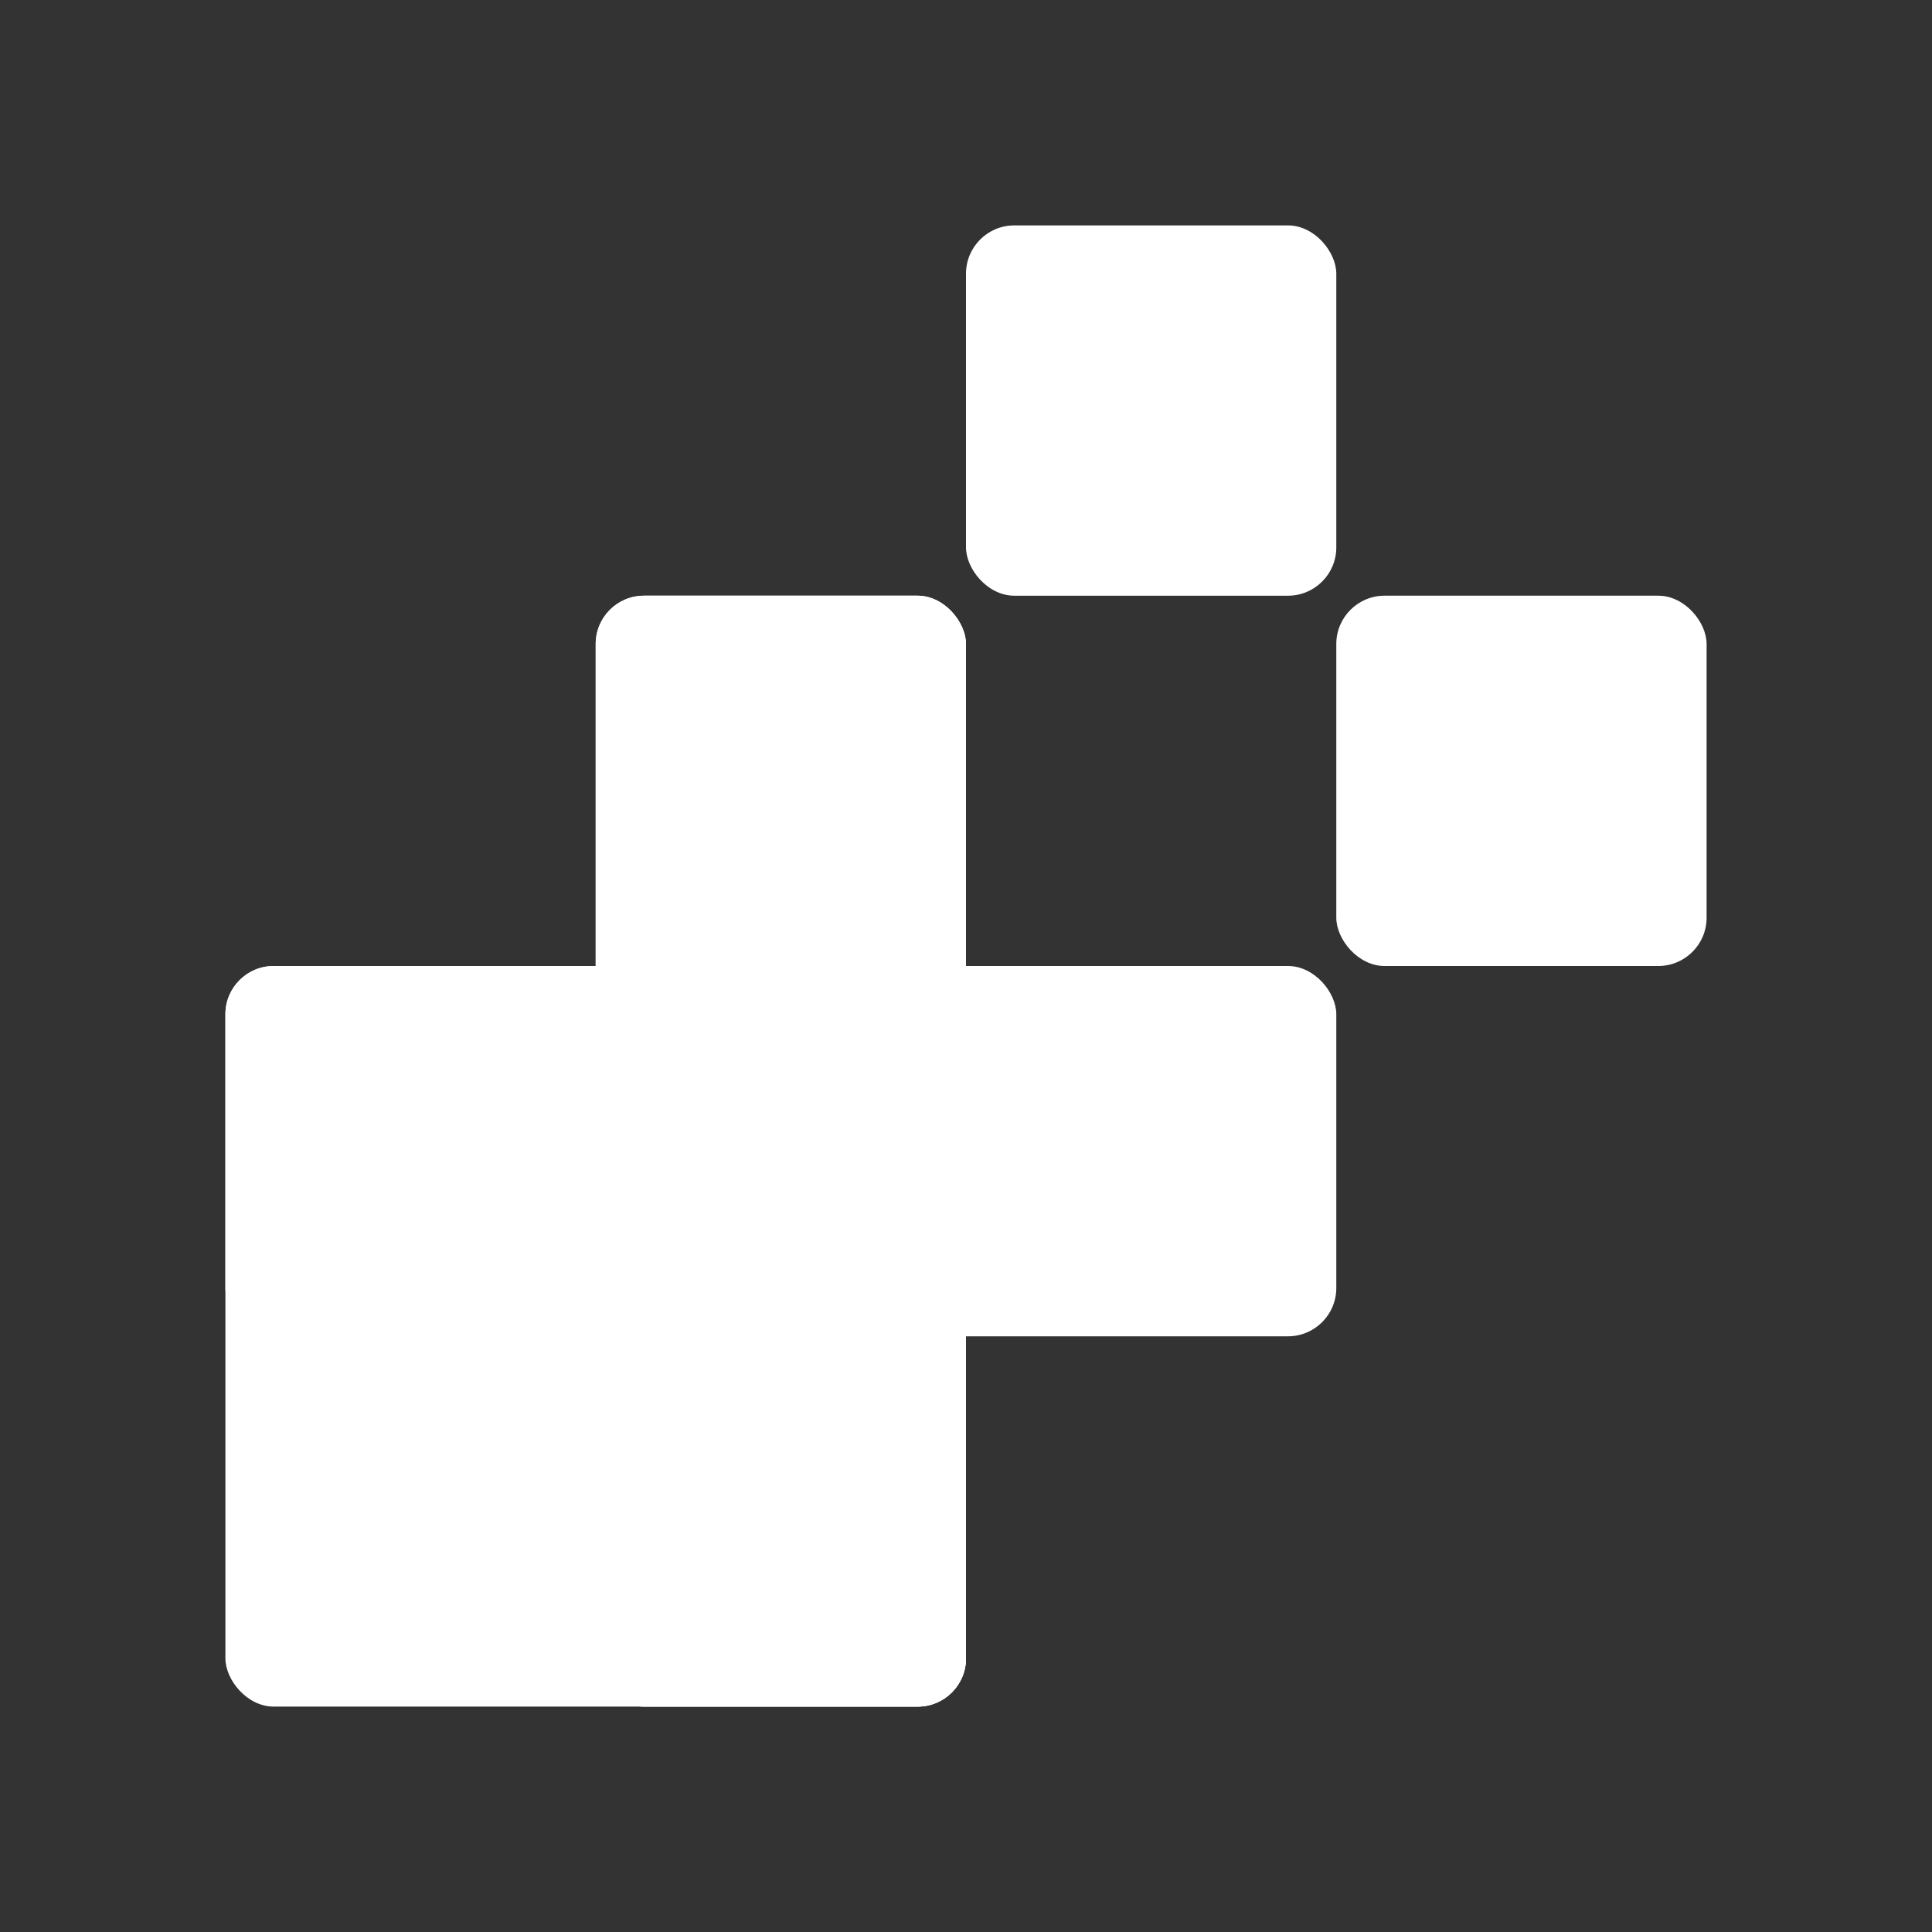 <svg width="600" height="600" viewBox="0 0 600 600" fill="none" xmlns="http://www.w3.org/2000/svg">
<rect x="0" y="0" width="600" height="600" fill="#333333" stroke="none"/>
<rect x="70" y="300" width="230" height="230" rx="15" fill="white"/>
<rect x="185" y="185" width="115" height="345" rx="15" fill="white"/>
<rect x="185" y="185" width="115" height="345" rx="15" fill="white"/>
<rect x="300" y="70" width="115" height="115" rx="15" fill="white"/>
<rect x="415" y="185" width="115" height="115" rx="15" fill="white"/>
<rect x="70" y="300" width="345" height="115" rx="15" fill="white"/>
</svg>
